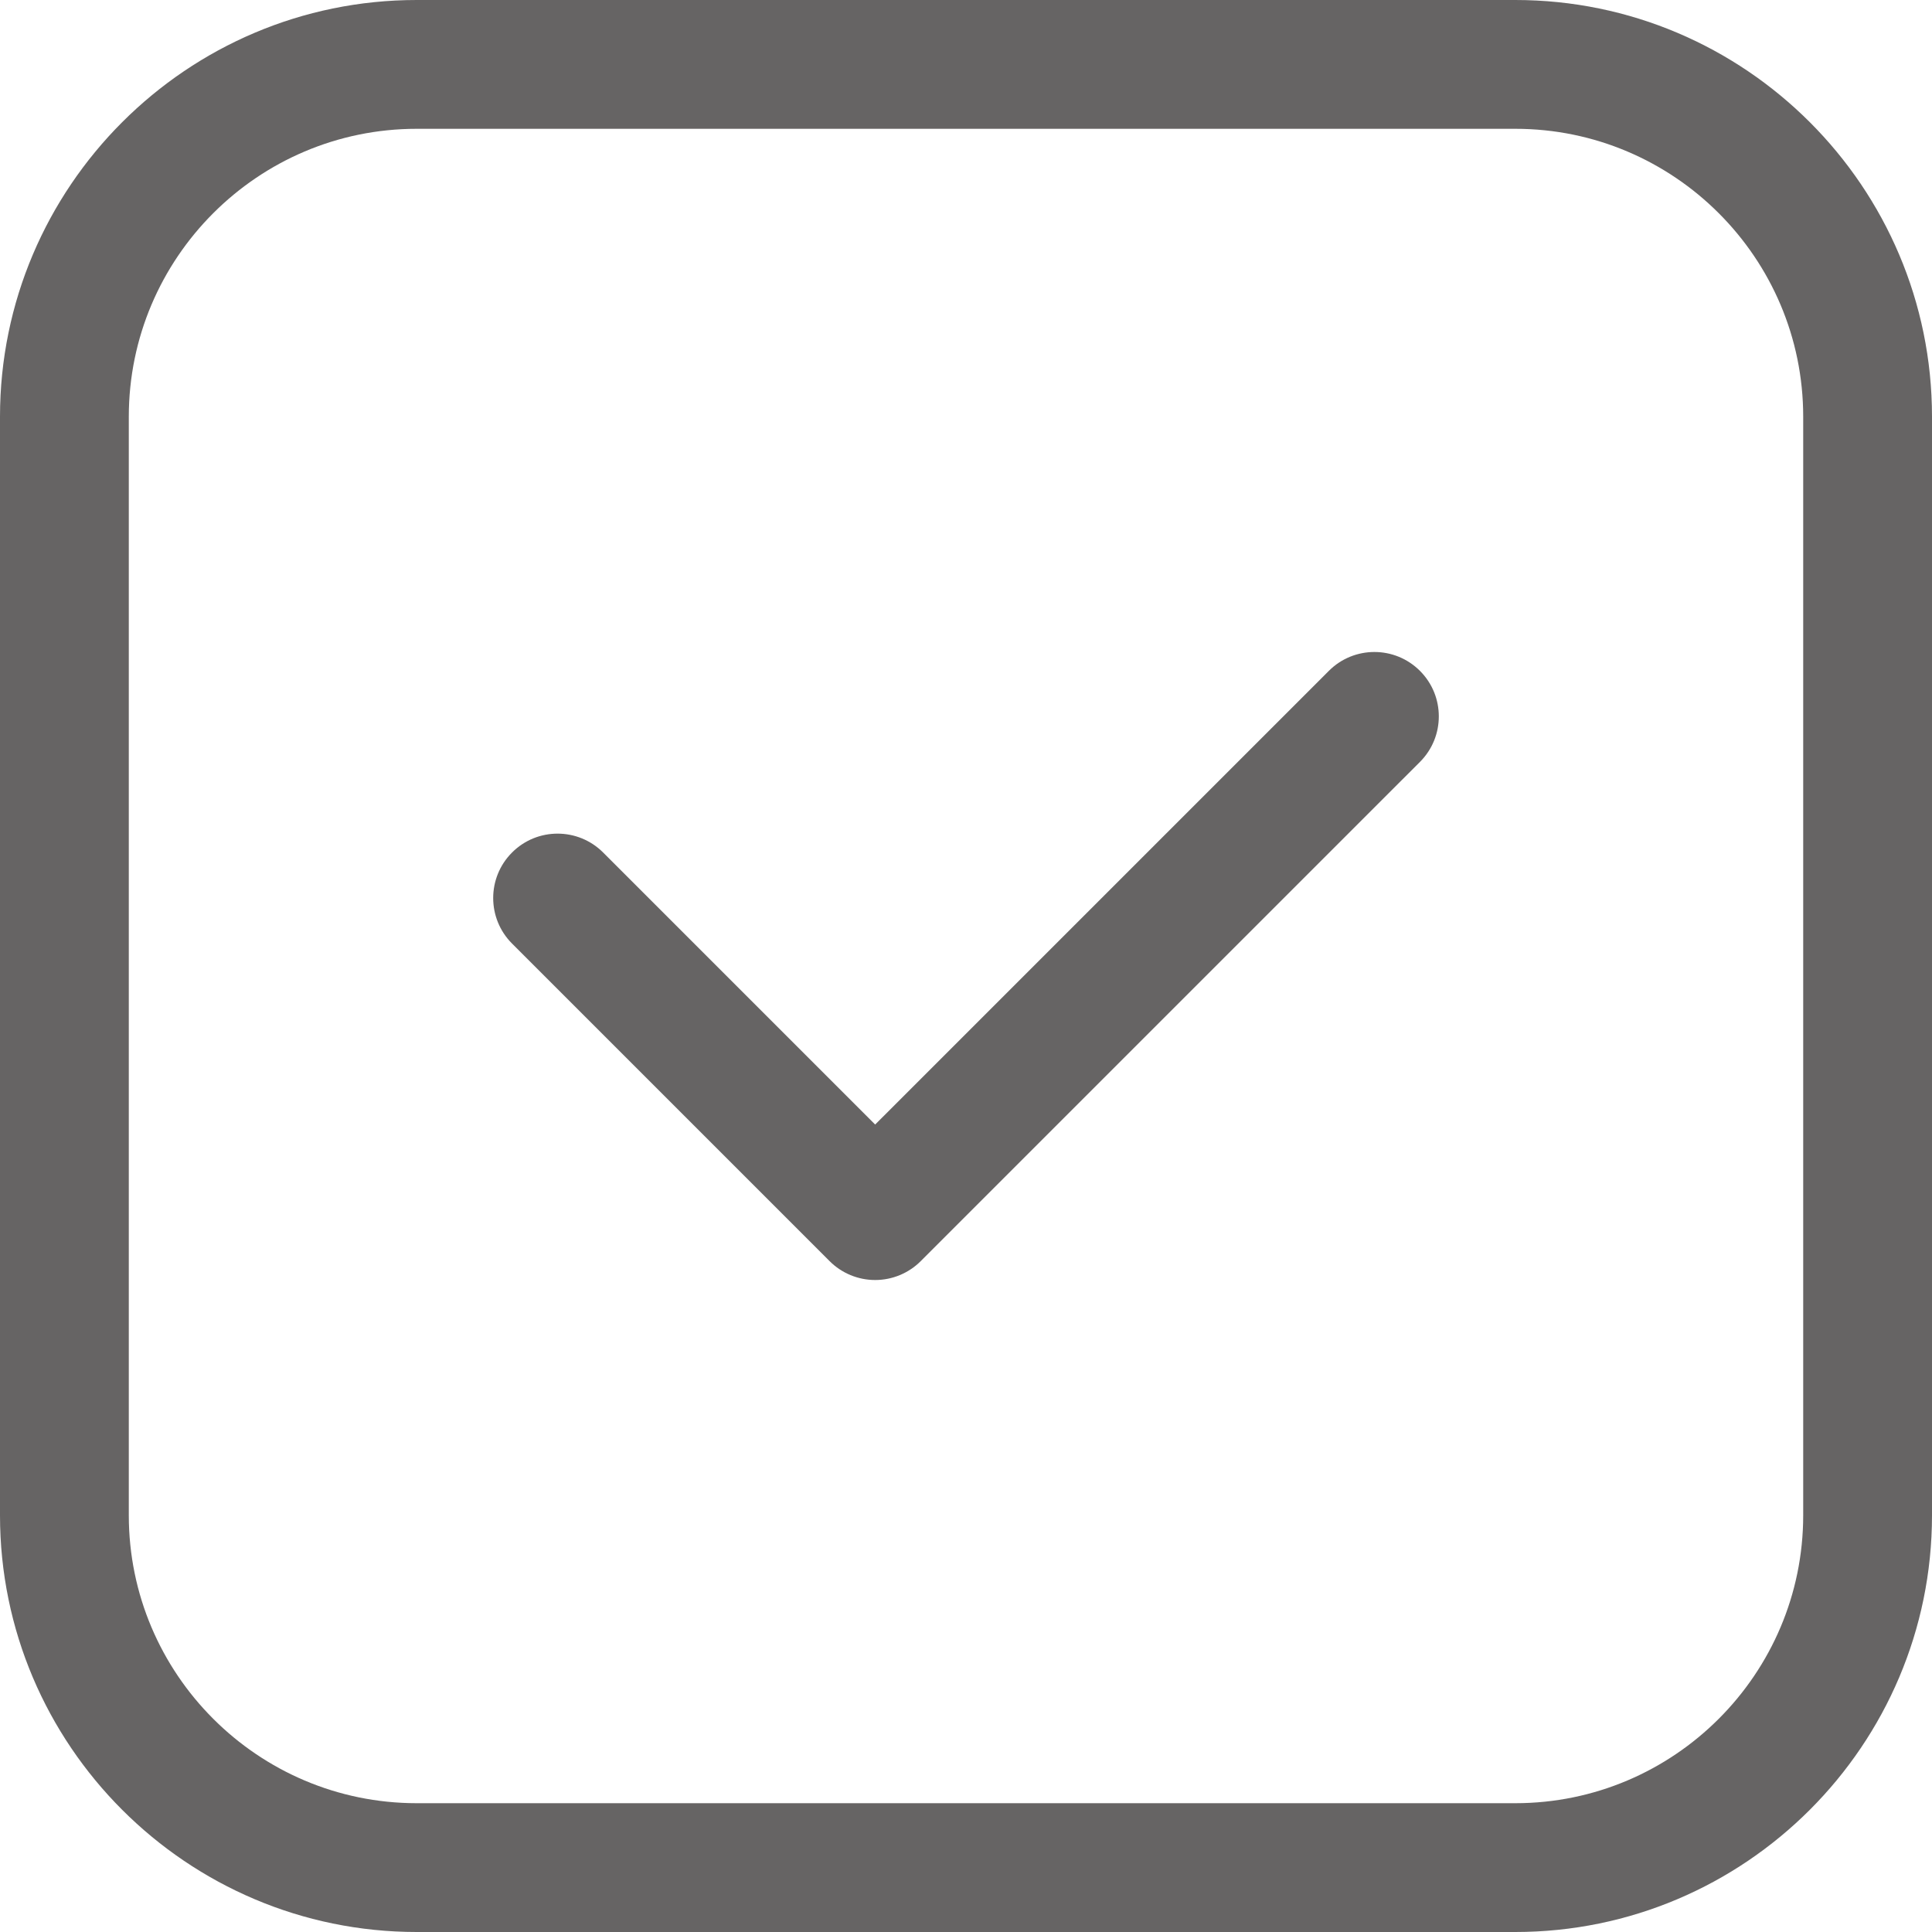 <?xml version="1.0" encoding="UTF-8" standalone="no"?><svg xmlns="http://www.w3.org/2000/svg" xmlns:xlink="http://www.w3.org/1999/xlink" fill="#000000" height="120" preserveAspectRatio="xMidYMid meet" version="1" viewBox="4.0 4.0 120.0 120.0" width="120" zoomAndPan="magnify"><g fill="#666464" id="change1_1"><path d="M98.118,4H29.881C15.61,4,4,15.611,4,29.882v68.237C4,112.39,15.61,124,29.881,124h68.237 C112.39,124,124,112.39,124,98.119V29.882C124,15.611,112.39,4,98.118,4z M116,98.119c0,9.859-8.021,17.881-17.882,17.881H29.881 C20.021,116,12,107.979,12,98.119V29.882C12,20.022,20.021,12,29.881,12h68.237C107.979,12,116,20.022,116,29.882V98.119z"/><path d="M86.539,45.667l-28.181,28.18L41.461,56.95c-1.563-1.562-4.096-1.562-5.656,0 c-1.563,1.562-1.563,4.095,0,5.657L55.53,82.333c0.75,0.75,1.768,1.171,2.828,1.171s2.078-0.421,2.828-1.171l31.009-31.008 c1.563-1.563,1.563-4.095,0-5.657C90.633,44.106,88.1,44.106,86.539,45.667z"/></g></svg>